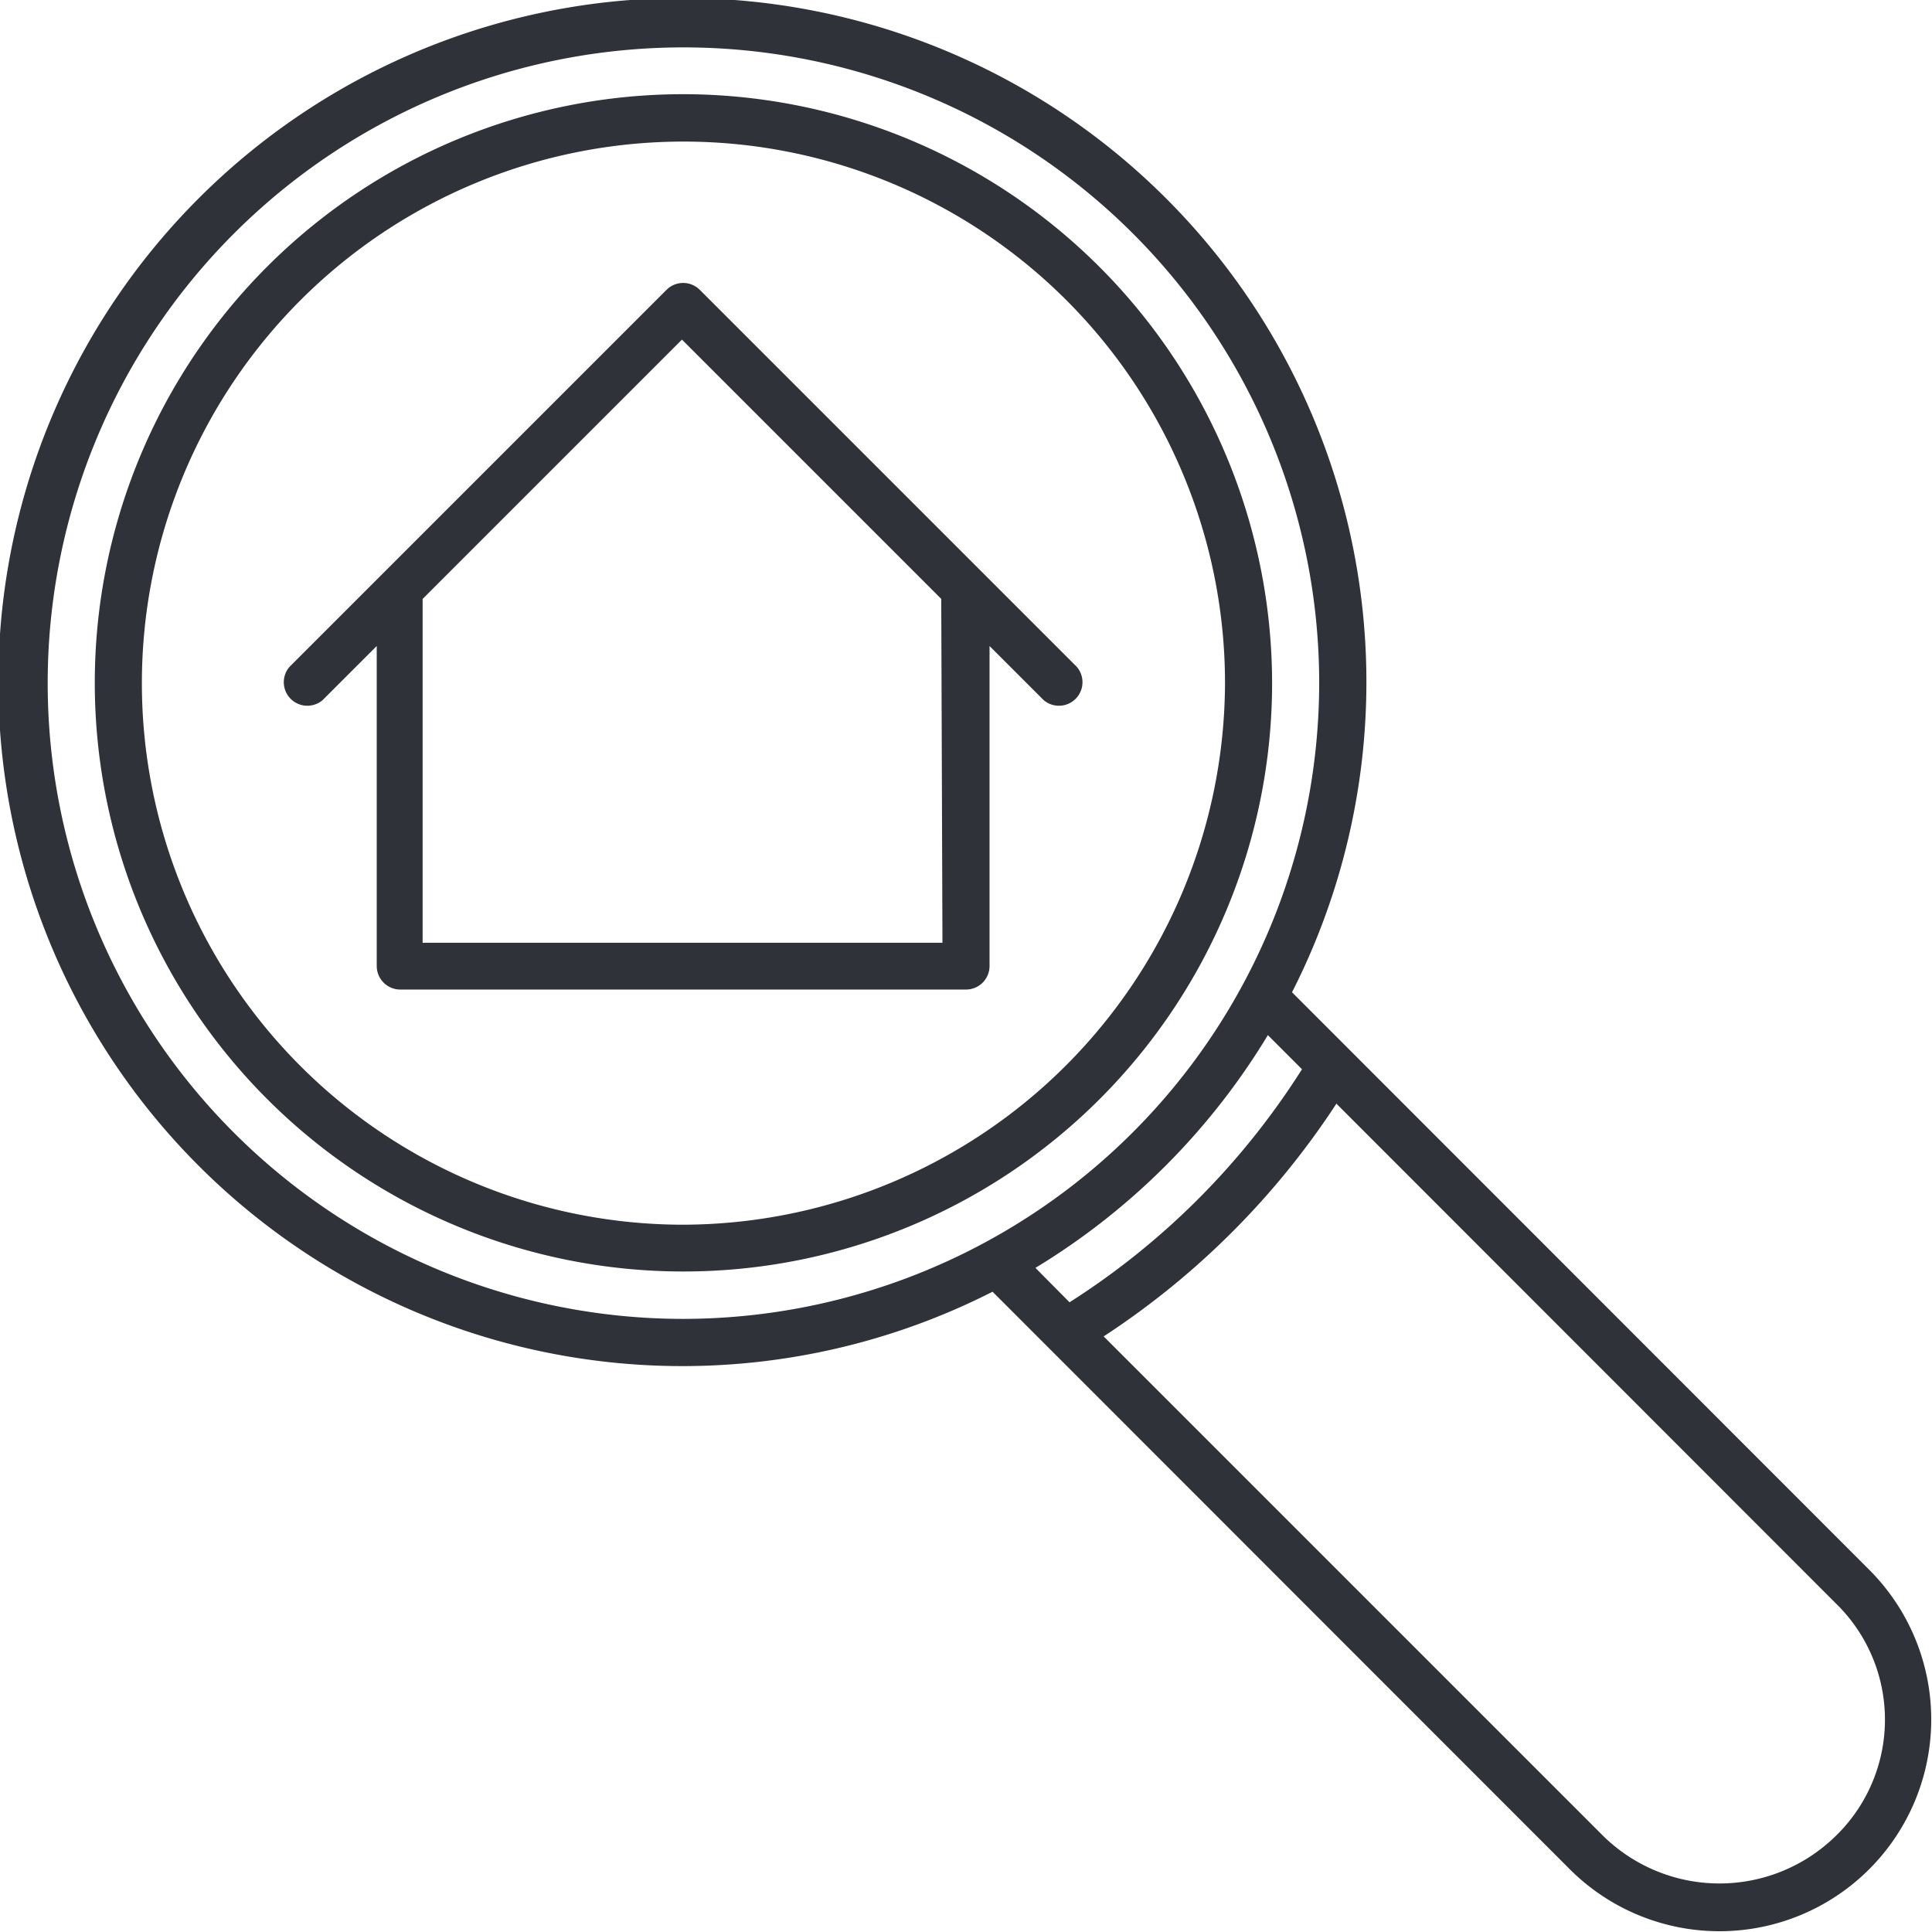 <svg xmlns="http://www.w3.org/2000/svg" viewBox="0 0 64 64"><defs><style>.cls-1{fill:#2f3238;}</style></defs><title>Asset 113</title><g id="Layer_2" data-name="Layer 2"><g id="Layer_1-2" data-name="Layer 1"><path class="cls-1" d="M22.63,3.12a19.5,19.5,0,1,0,19.51,19.5A19.53,19.53,0,0,0,22.63,3.12Zm0,37.45A17.94,17.94,0,1,1,40.58,22.62,18,18,0,0,1,22.63,40.57Z"></path><path class="cls-1" d="M42.8,32.87a22.66,22.66,0,1,0-9.92,9.92L52,61.92A7,7,0,1,0,61.92,52ZM22.63,43.69A21.06,21.06,0,1,1,43.7,22.62,21.09,21.09,0,0,1,22.63,43.69ZM34.3,42A22.8,22.8,0,0,0,42,34.29l1.13,1.13a25,25,0,0,1-7.7,7.72ZM60.81,60.82a5.5,5.5,0,0,1-7.7,0L36.56,44.27a26.54,26.54,0,0,0,7.71-7.71L60.82,53.12A5.37,5.37,0,0,1,60.81,60.82Z"></path><path class="cls-1" d="M35.67,22.09,23.18,9.6a.78.78,0,0,0-1.1,0L9.59,22.09a.78.78,0,0,0,1.1,1.1l1.79-1.79V32a.78.78,0,0,0,.78.78H32a.78.78,0,0,0,.78-.78V21.4l1.79,1.79a.78.78,0,0,0,1.1-1.1Zm-4.45,9.14H14V19.84l8.59-8.59,8.59,8.59Z"></path></g></g></svg>